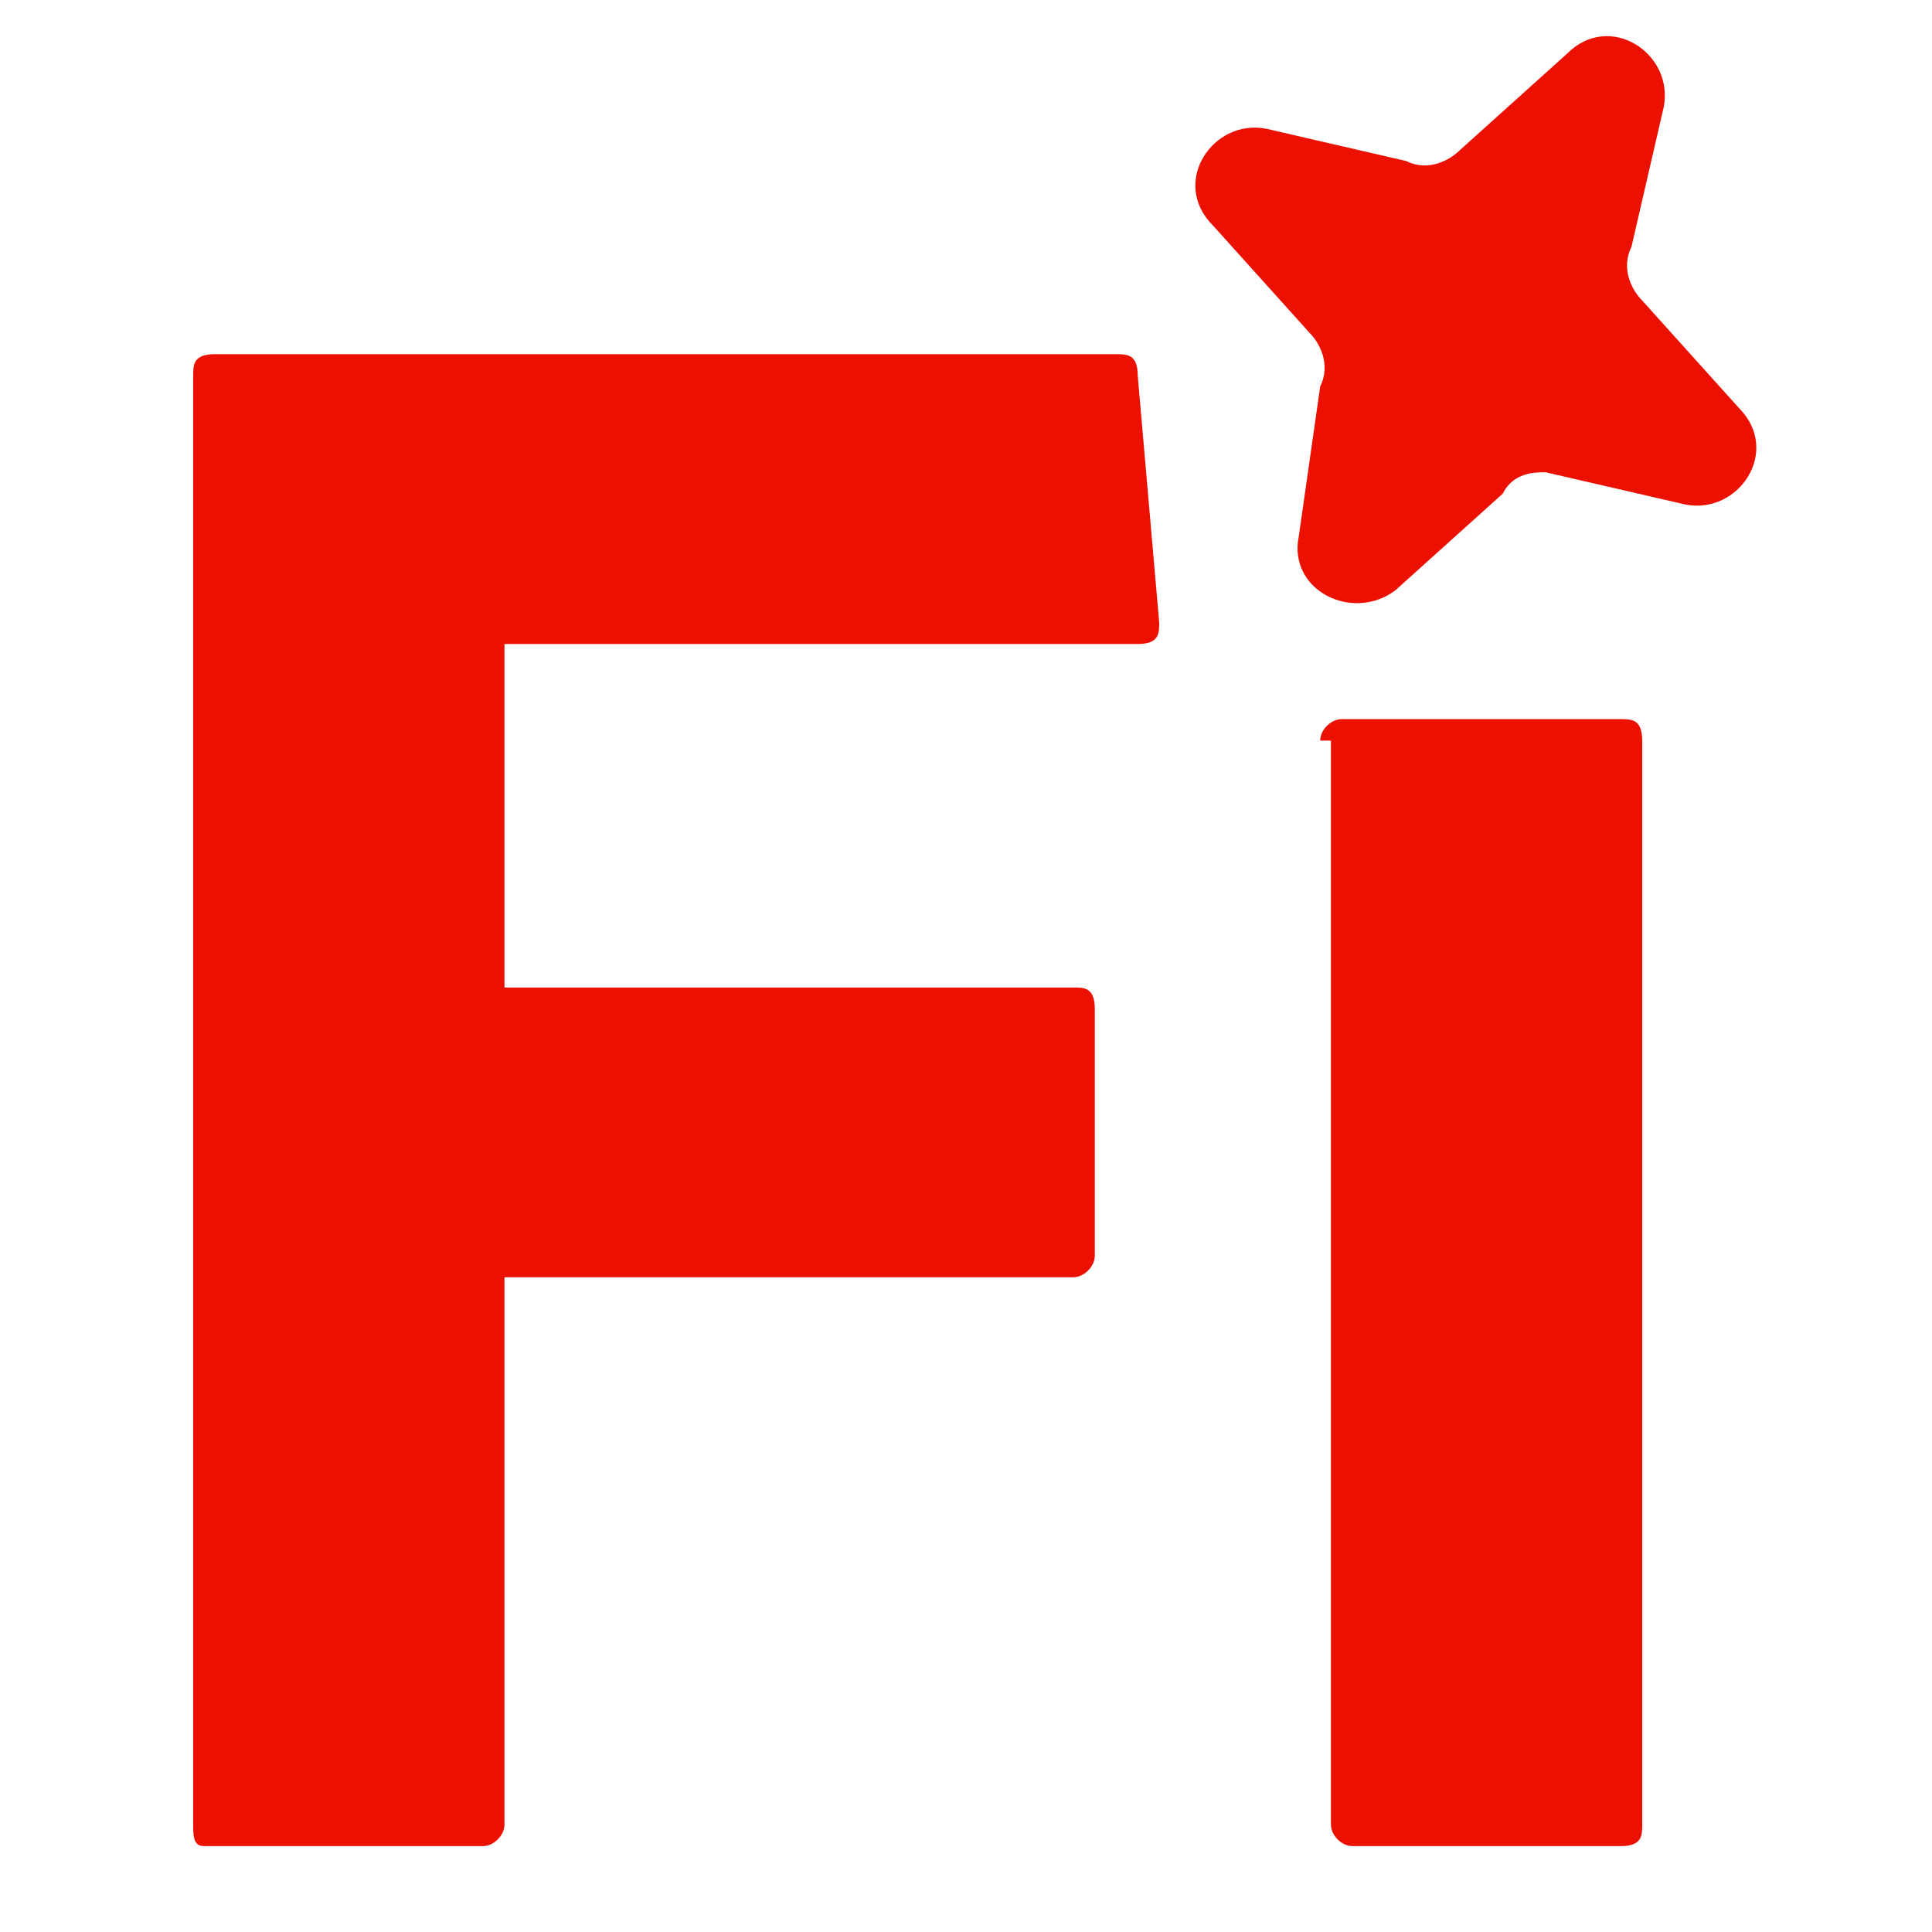 <?xml version="1.0" encoding="utf-8"?>
<!-- Generator: Adobe Illustrator 24.0.1, SVG Export Plug-In . SVG Version: 6.00 Build 0)  -->
<svg version="1.1" id="图层_1" xmlns="http://www.w3.org/2000/svg" xmlns:xlink="http://www.w3.org/1999/xlink" x="0px" y="0px"
	 viewBox="0 0 18 18" style="enable-background:new 0 0 18 18;" xml:space="preserve">
<style type="text/css">
	.st0{fill:#EB1000;}
</style>
<path class="st0" d="M4.7,17c0,0.1-0.1,0.2-0.2,0.2H1.9c-0.1,0-0.1-0.1-0.1-0.2V3.5c0-0.1,0-0.2,0.2-0.2h8.4c0.1,0,0.2,0,0.2,0.2
	l0.2,2.3c0,0.1,0,0.2-0.2,0.2H4.7v3.2H10c0.1,0,0.2,0,0.2,0.2v2.3c0,0.1-0.1,0.2-0.2,0.2H4.7V17z"/>
<path class="st0" d="M12.3,6.9c0-0.1,0.1-0.2,0.2-0.2h2.6c0.1,0,0.2,0,0.2,0.2V17c0,0.1,0,0.2-0.2,0.2h-2.5c-0.1,0-0.2-0.1-0.2-0.2
	V6.9L12.3,6.9z"/>
<path class="st0" d="M14.4,4.4l1.3,0.3c0.5,0.1,0.9-0.5,0.5-0.9l-0.9-1c-0.1-0.1-0.2-0.3-0.1-0.5l0.3-1.3c0.1-0.5-0.5-0.9-0.9-0.5
	l-1,0.9c-0.1,0.1-0.3,0.2-0.5,0.1l-1.3-0.3c-0.5-0.1-0.9,0.5-0.5,0.9l0.9,1c0.1,0.1,0.2,0.3,0.1,0.5L12.1,5C12,5.5,12.6,5.8,13,5.5
	l1-0.9C14.1,4.4,14.3,4.4,14.4,4.4z"/>
</svg>
